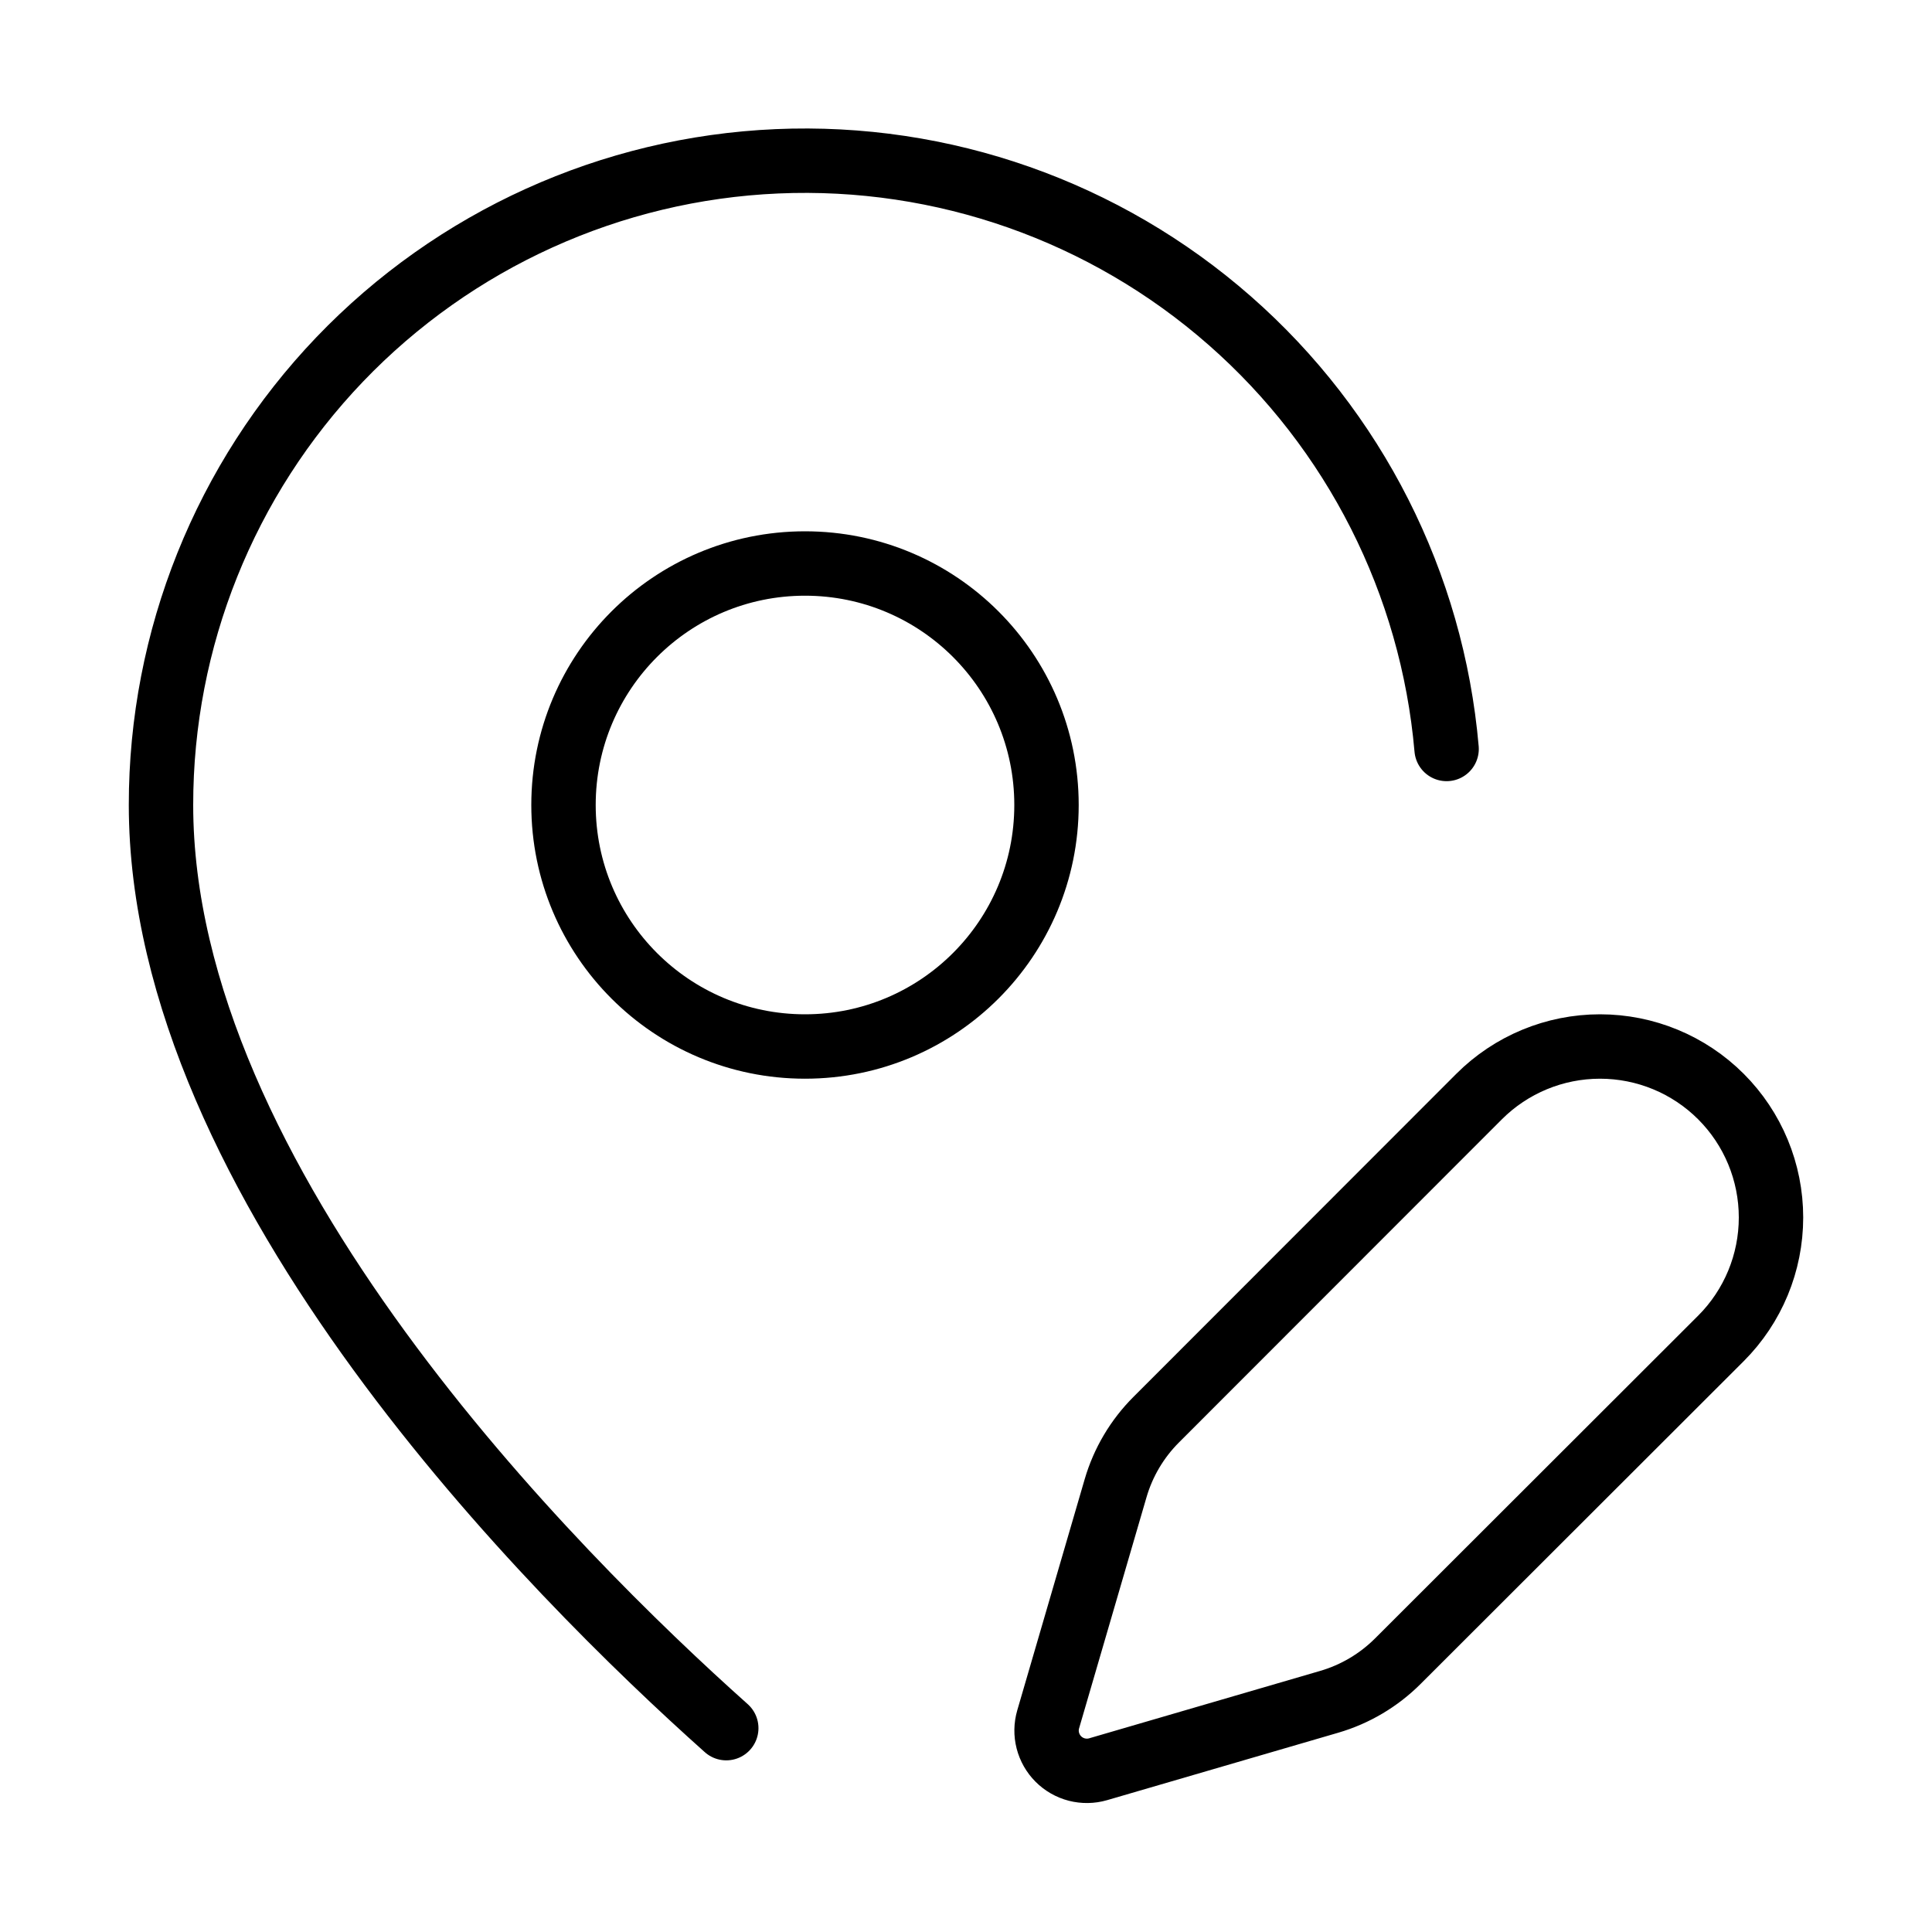 <svg width="45" height="45" viewBox="0 0 45 45" fill="none" xmlns="http://www.w3.org/2000/svg">
<path d="M33.694 17.445C33.359 13.593 31.55 10.019 28.644 7.469C25.738 4.918 21.96 3.589 18.097 3.757C14.234 3.925 10.586 5.579 7.912 8.372C5.239 11.166 3.748 14.883 3.75 18.75C3.75 27.544 12.913 36.679 16.916 40.252M40.084 31.174C40.831 30.427 41.25 29.414 41.25 28.357C41.25 27.301 40.831 26.288 40.084 25.541C39.337 24.794 38.324 24.375 37.267 24.375C36.211 24.375 35.198 24.794 34.451 25.541L26.933 33.064C26.487 33.509 26.16 34.06 25.984 34.665L24.414 40.046C24.367 40.208 24.364 40.379 24.406 40.541C24.448 40.704 24.533 40.853 24.651 40.971C24.77 41.09 24.919 41.175 25.082 41.217C25.244 41.258 25.416 41.256 25.577 41.209L30.958 39.639C31.563 39.463 32.114 39.136 32.559 38.691L40.084 31.174ZM24.375 18.75C24.375 21.857 21.857 24.375 18.75 24.375C15.643 24.375 13.125 21.857 13.125 18.75C13.125 15.643 15.643 13.125 18.75 13.125C21.857 13.125 24.375 15.643 24.375 18.75Z" stroke="black" stroke-width="1.5" stroke-linecap="round" stroke-linejoin="round"/>
</svg>
